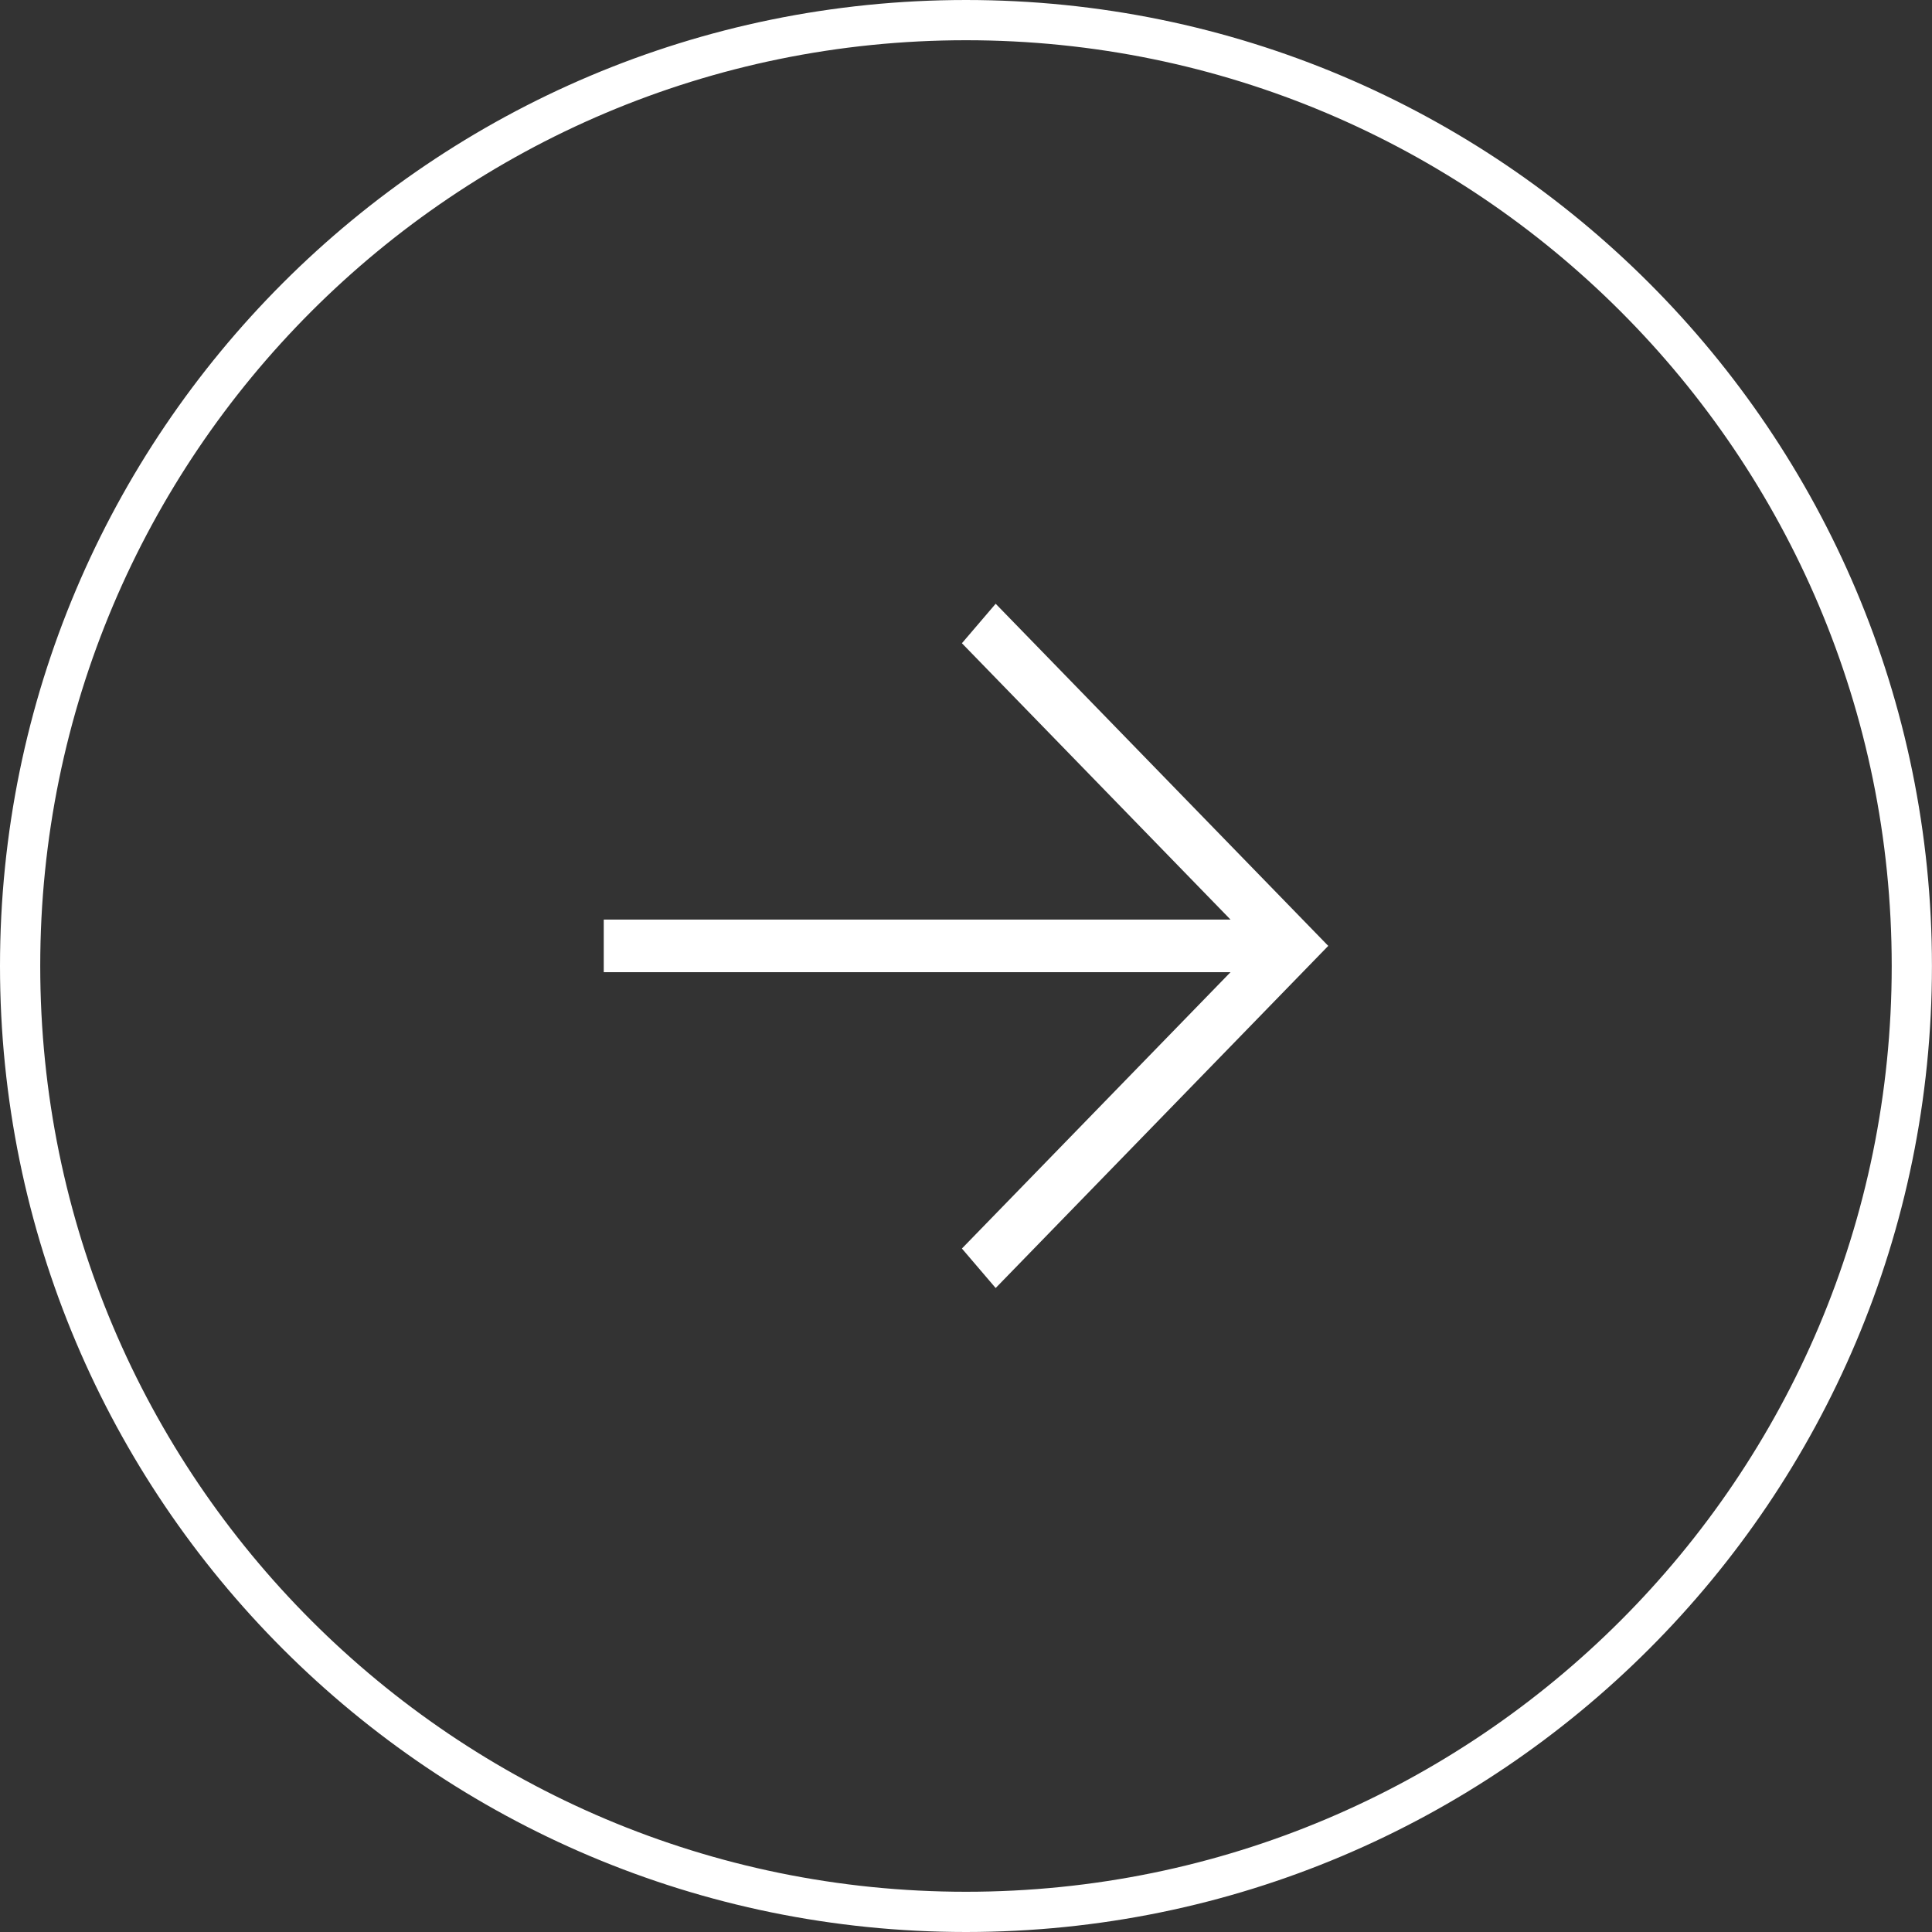 <svg width="34" height="34" viewBox="0 0 34 34" fill="none" xmlns="http://www.w3.org/2000/svg">
<rect x="0" y="0" width="34" height="34" fill="#333333" stroke="none"/>
<g clip-path="url(#clip0_13_5799)">
<path d="M0.354 17C0.354 7.807 7.806 0.354 17 0.354C26.193 0.354 33.645 7.807 33.645 17C33.645 26.193 26.193 33.646 17 33.646C7.806 33.646 0.354 26.193 0.354 17Z" stroke="white" stroke-width="0.708"/>
<path d="M10.625 17.109H21.655L16.928 21.972L17.522 22.667L23.375 16.646L17.522 10.625L16.928 11.32L21.655 16.183H10.625V17.109Z" fill="white"/>
</g>
<defs>
<clipPath id="clip0_13_5799">
<rect width="34" height="34" fill="white" transform="matrix(-1 0 0 1 34 0)"/>
</clipPath>
</defs>
</svg>
